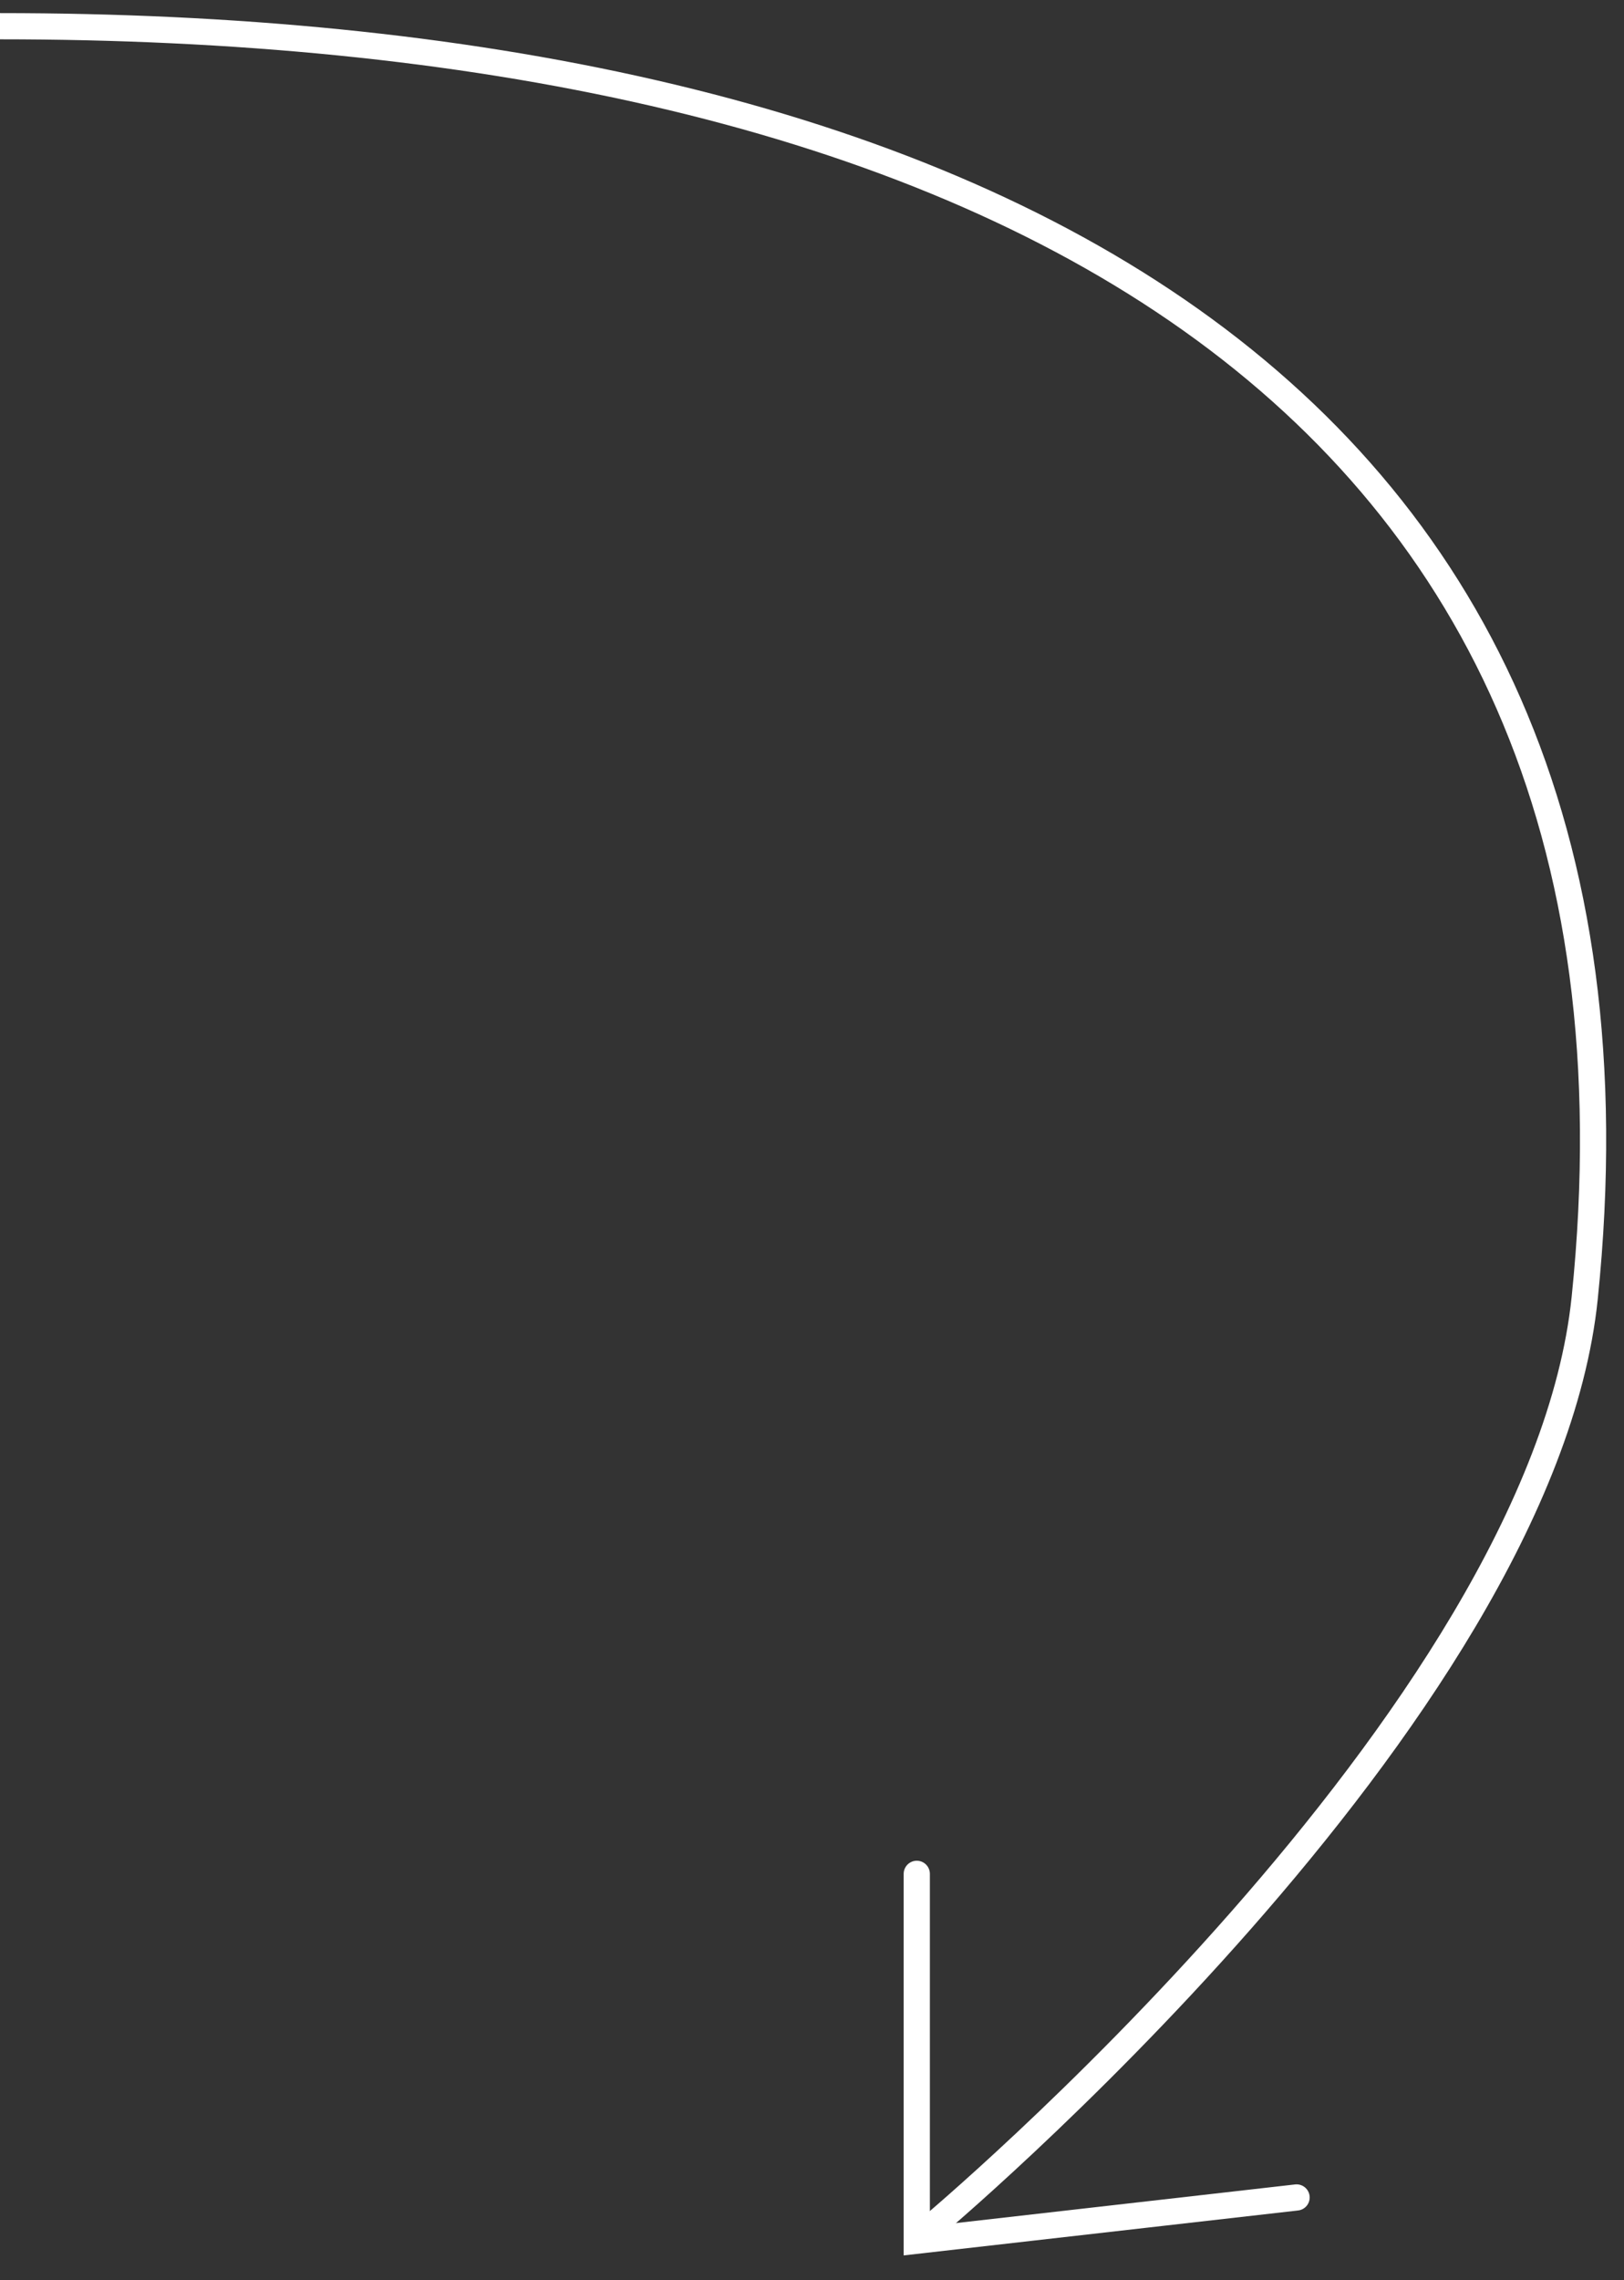 <?xml version="1.0" encoding="UTF-8"?> <svg xmlns="http://www.w3.org/2000/svg" width="62" height="87" viewBox="0 0 62 87" fill="none"><rect x="0" y="0" width="62" height="87" fill="#333333" stroke="none"/><path d="M35.5 85.024C35.5 85.024 58.852 65.52 60.5 49.524C64.186 13.736 35.5 1 0 1" stroke="white"></path><path d="M35 71.5V85.5L49.5 83.849" stroke="white" stroke-linecap="round"></path></svg> 